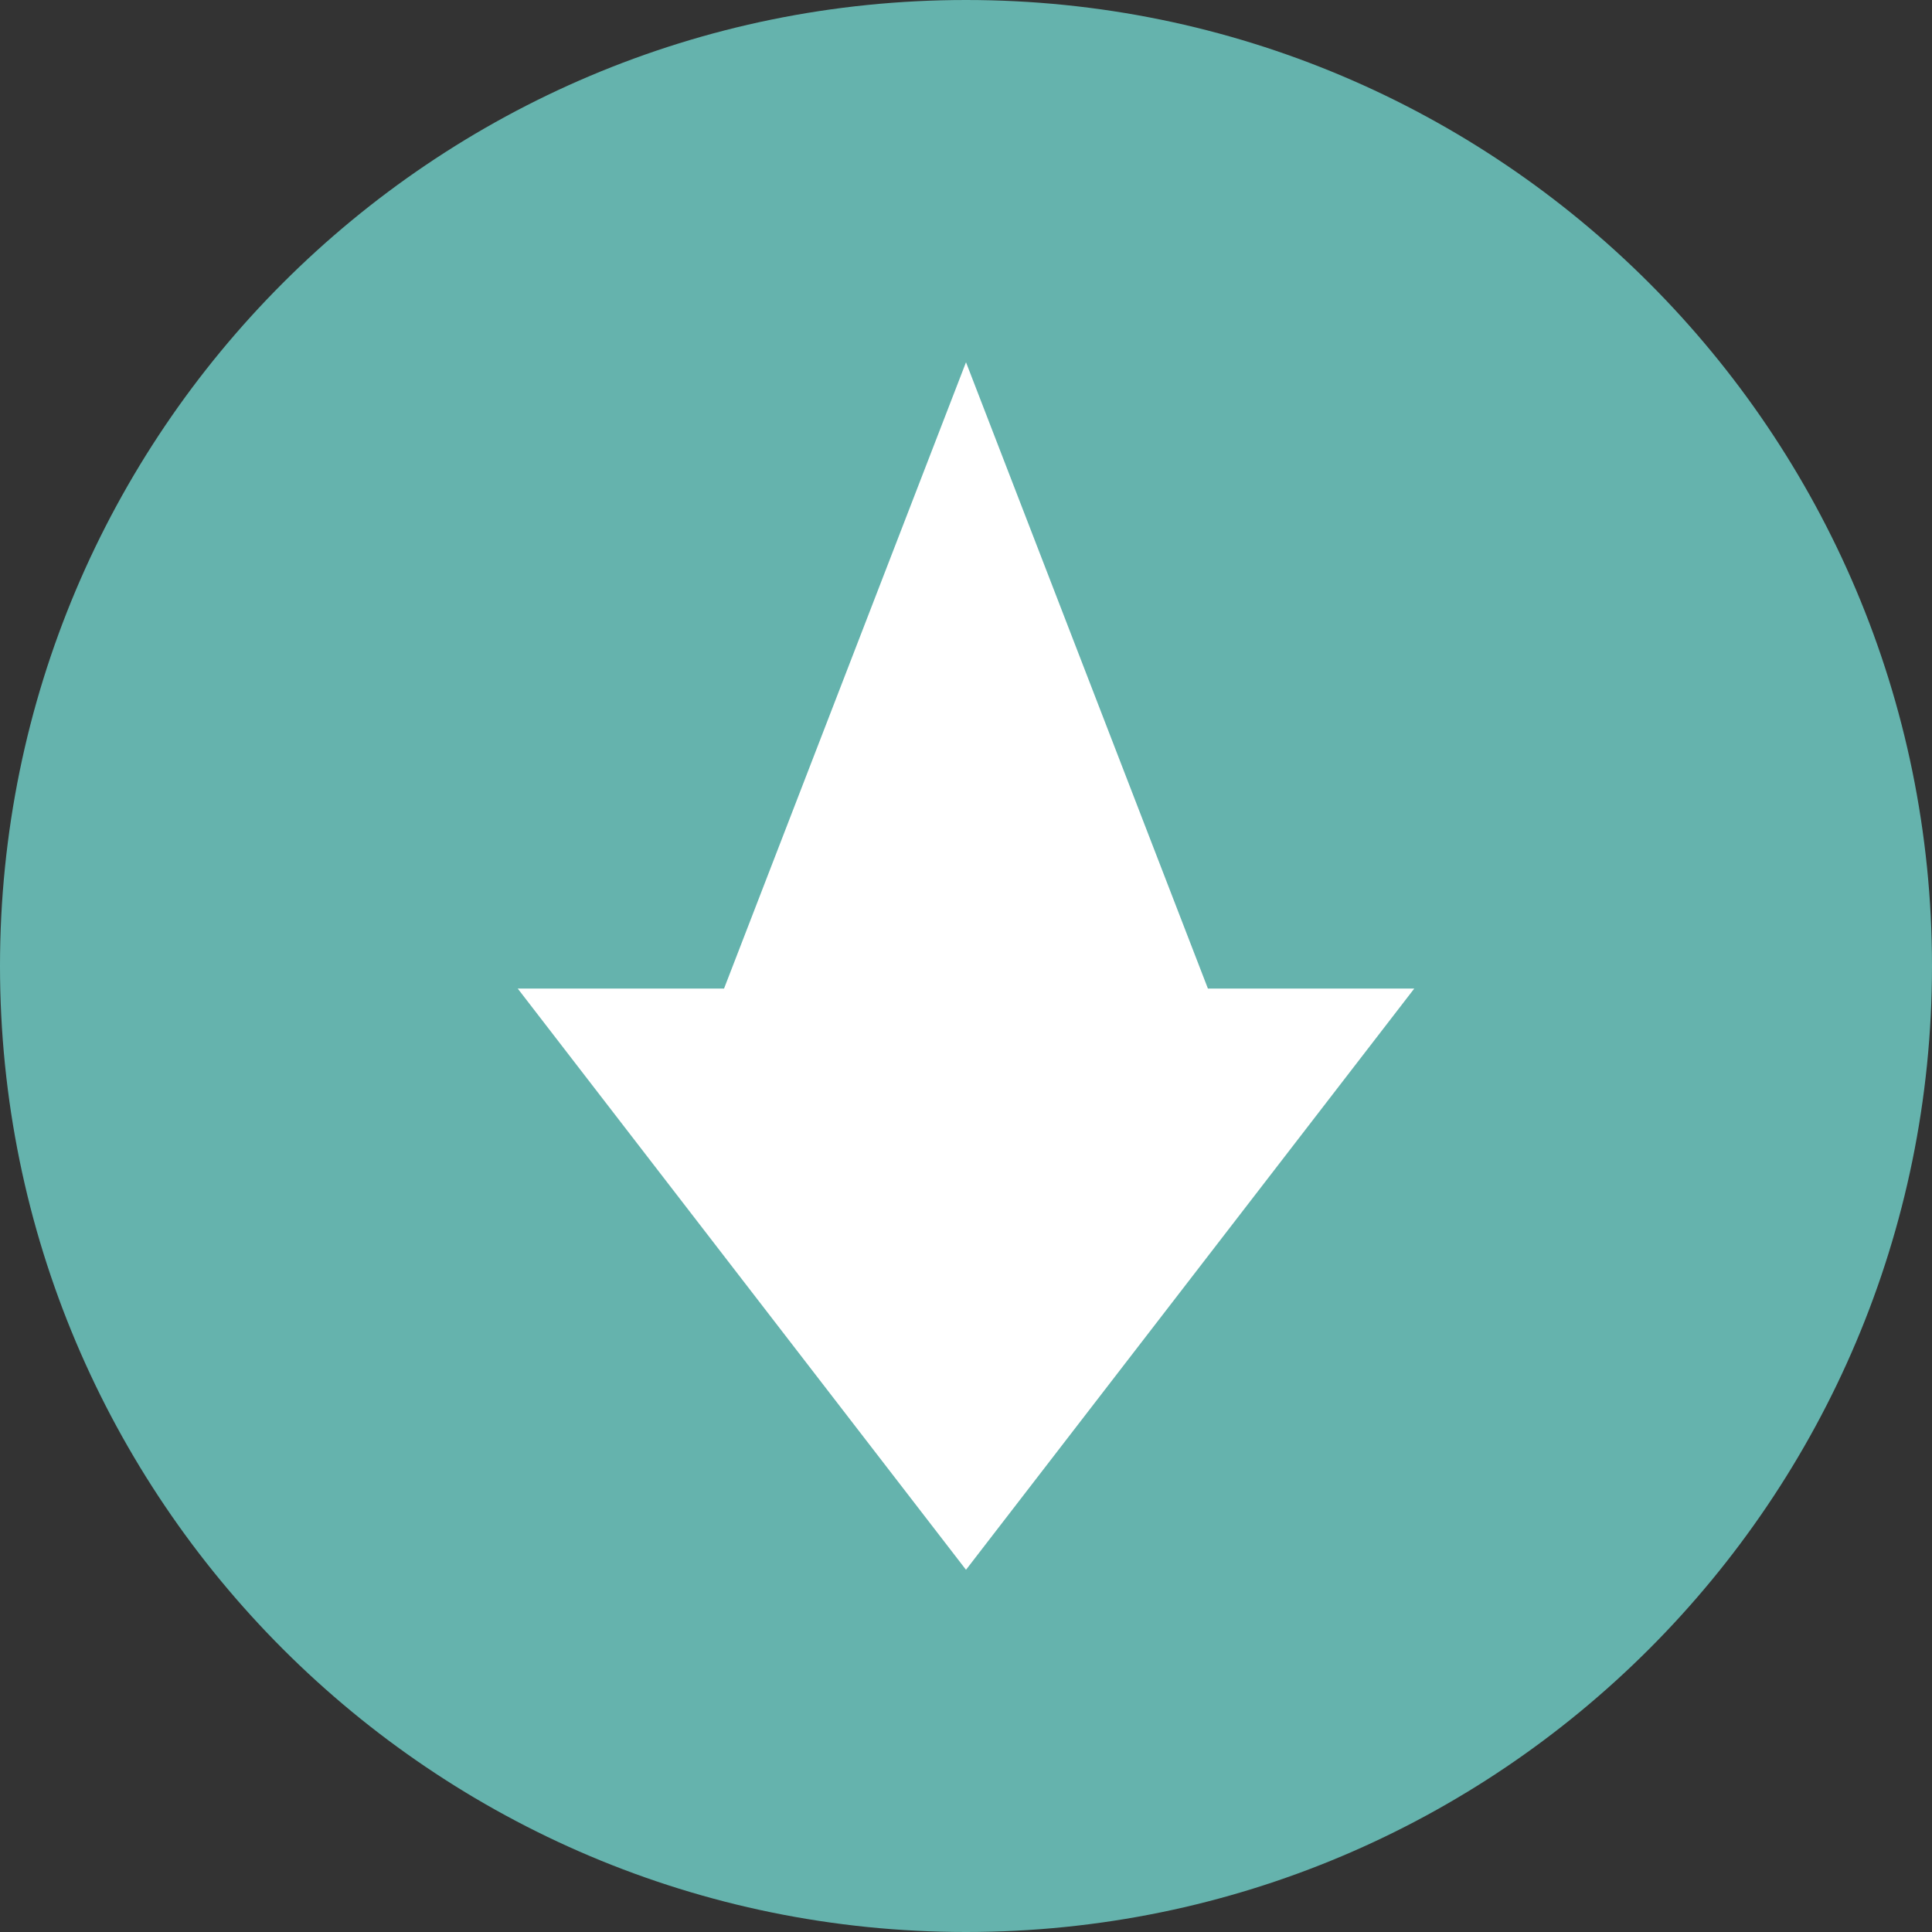 <svg width="60" height="60" fill="none" xmlns="http://www.w3.org/2000/svg"><rect width="100%" height="100%" fill="#333333" stroke="none"/><g clip-path="url(#clip0)"><path d="M0 30c0 16.569 13.431 30 30 30 16.569 0 30-13.431 30-30C60 13.431 46.569 0 30 0 13.431 0 0 13.431 0 30z" fill="#65B3AD"/><path d="M30 48.751l13.921-18.05h-6.408L30 11.25 22.486 30.7h-6.408L30 48.751z" fill="#fff"/></g><defs><clipPath id="clip0"><path fill="#fff" transform="rotate(90 30 30)" d="M0 0h60v60H0z"/></clipPath></defs></svg>